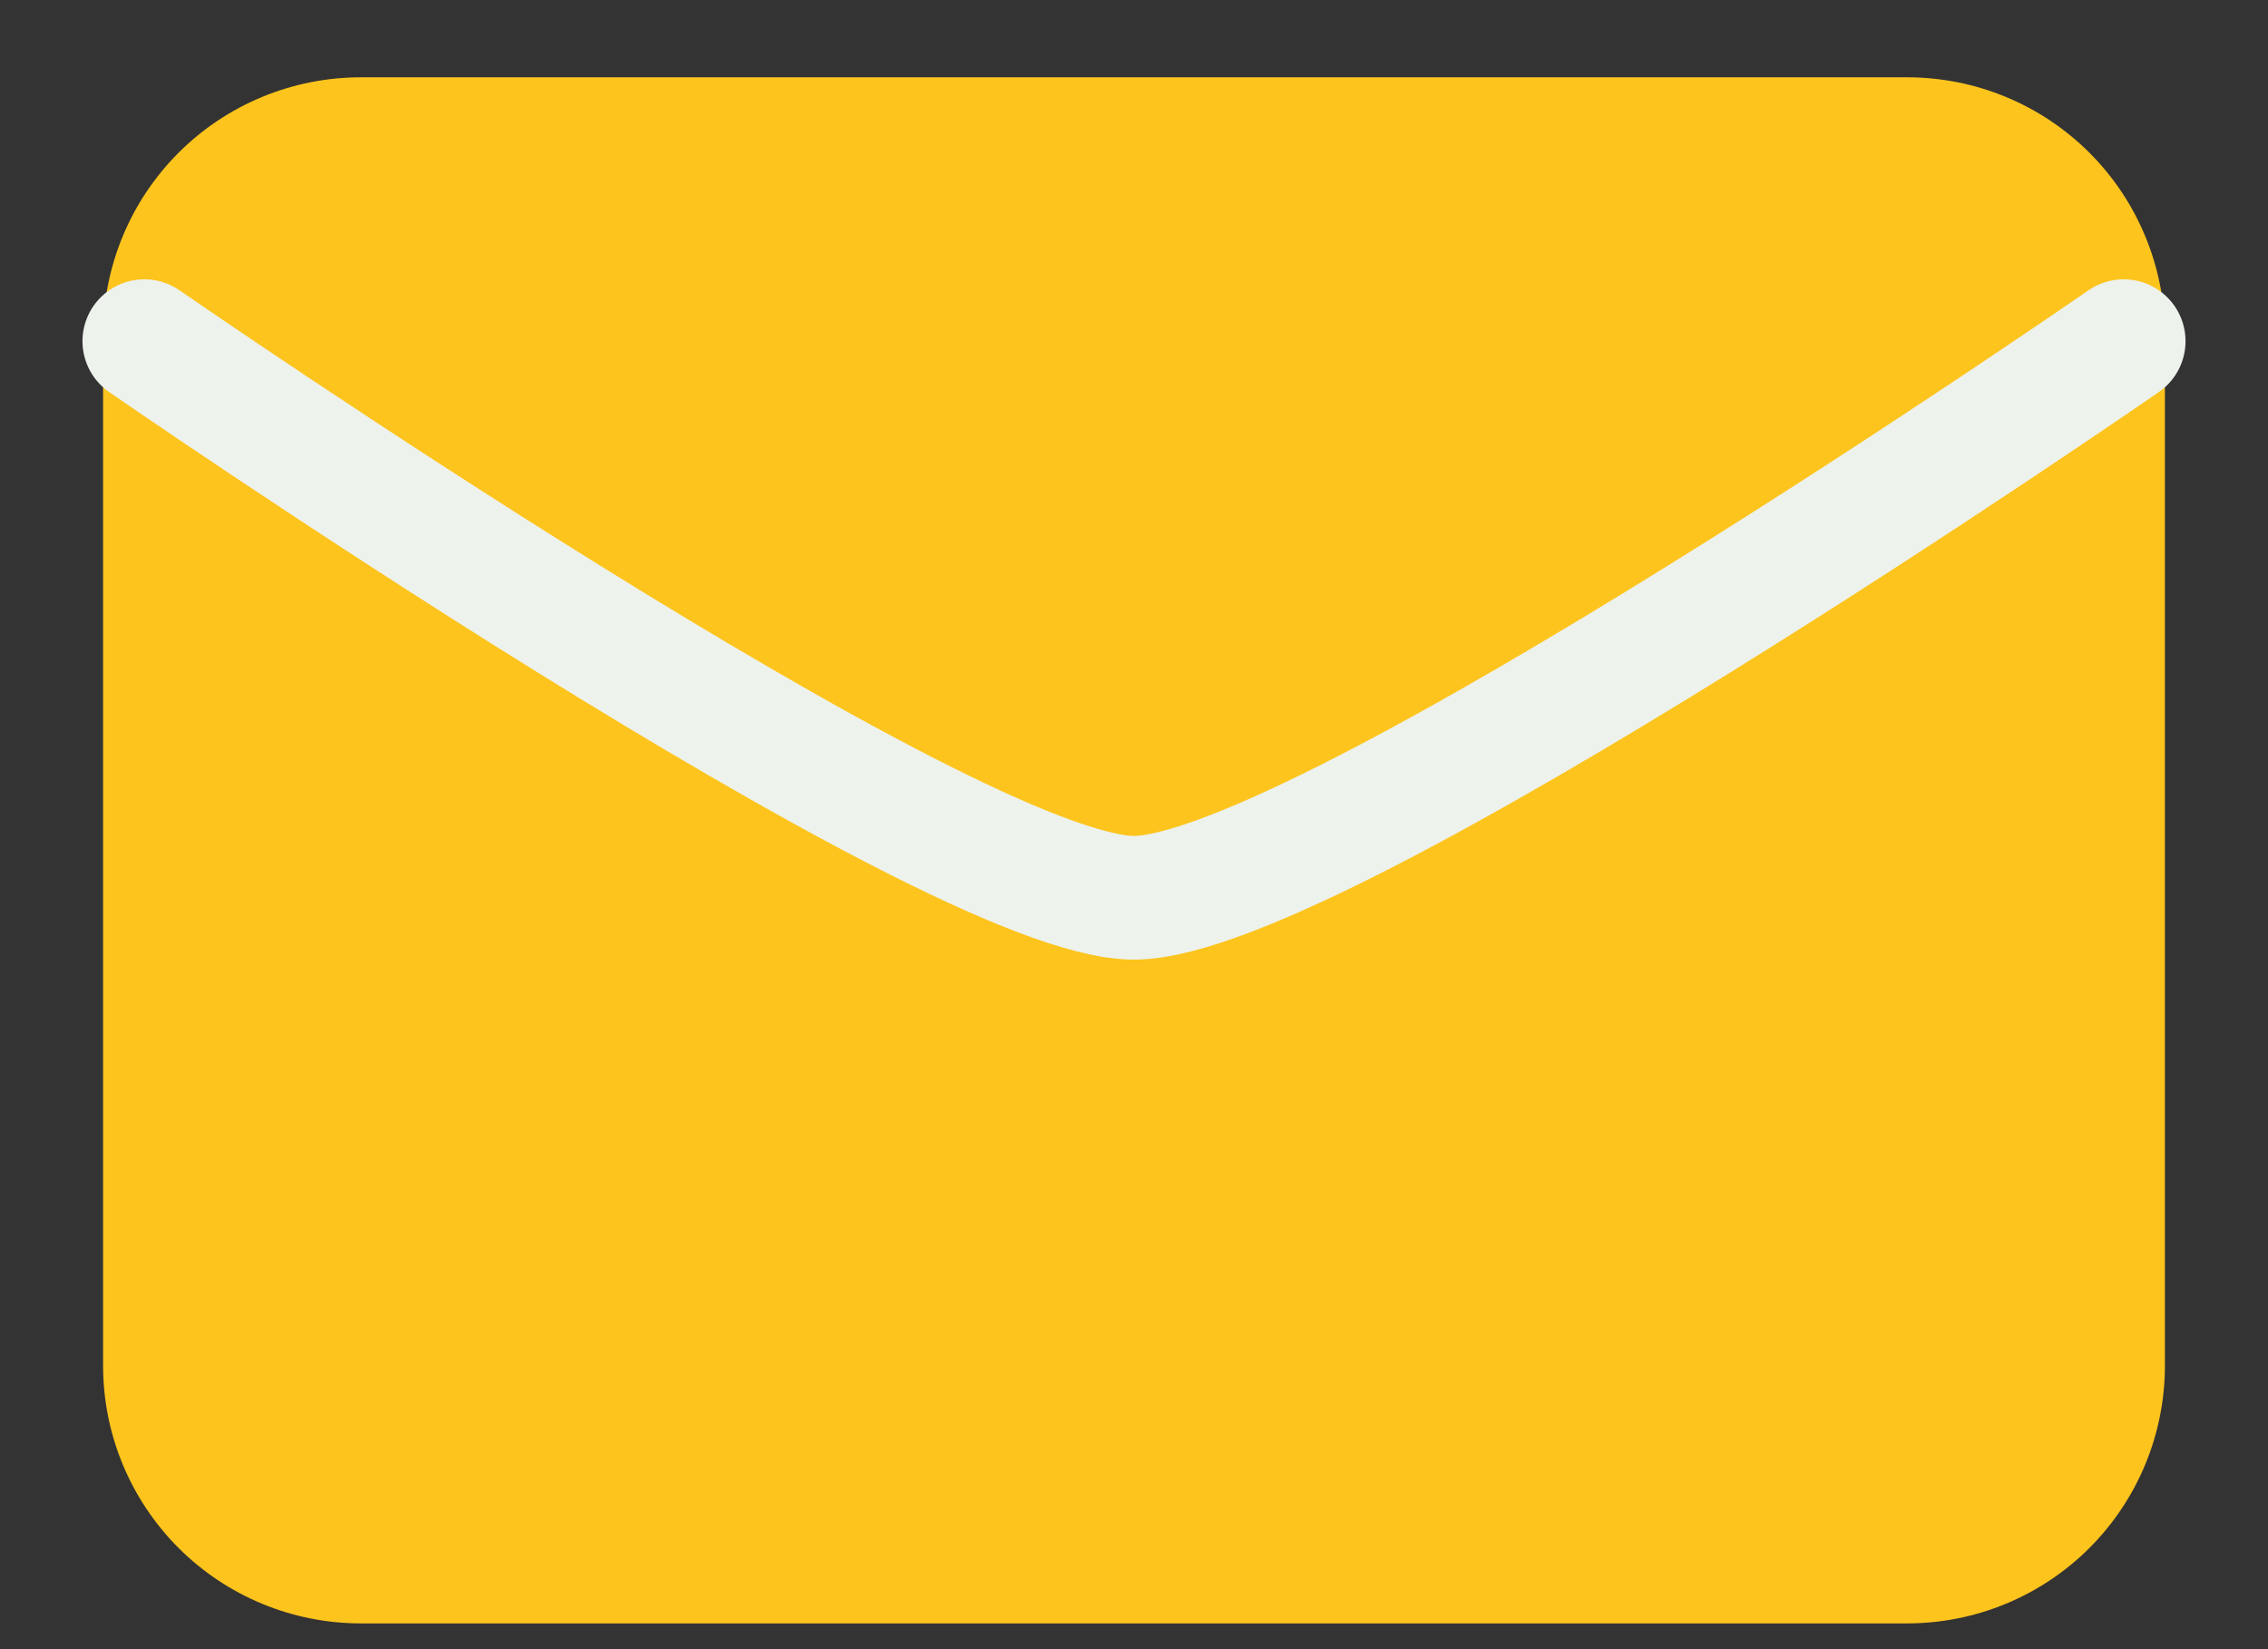 <?xml version="1.0" encoding="UTF-8"?> <svg xmlns="http://www.w3.org/2000/svg" width="22" height="16" viewBox="0 0 22 16" fill="none"><rect x="0" y="0" width="22" height="16" fill="#333333" stroke="none"/><path d="M21 3.25V13.25C21 13.913 20.737 14.549 20.268 15.018C19.799 15.487 19.163 15.75 18.5 15.75H3.5C2.837 15.75 2.201 15.487 1.732 15.018C1.263 14.549 1 13.913 1 13.25V3.25" fill="#FDC41D"></path><path d="M21 3.25C21 2.587 20.737 1.951 20.268 1.482C19.799 1.013 19.163 0.75 18.5 0.75H3.5C2.837 0.75 2.201 1.013 1.732 1.482C1.263 1.951 1 2.587 1 3.25L9.675 8.667C10.072 8.915 10.531 9.047 11 9.047C11.469 9.047 11.928 8.915 12.325 8.667L21 3.25Z" fill="#FDC41D"></path><path d="M1.4 3.31C1.4 3.31 9.2 8.71 11 8.71C12.8 8.71 20.6 3.31 20.6 3.31" stroke="#EDF2ED" stroke-width="1.2" stroke-linecap="round" stroke-linejoin="round"></path></svg> 